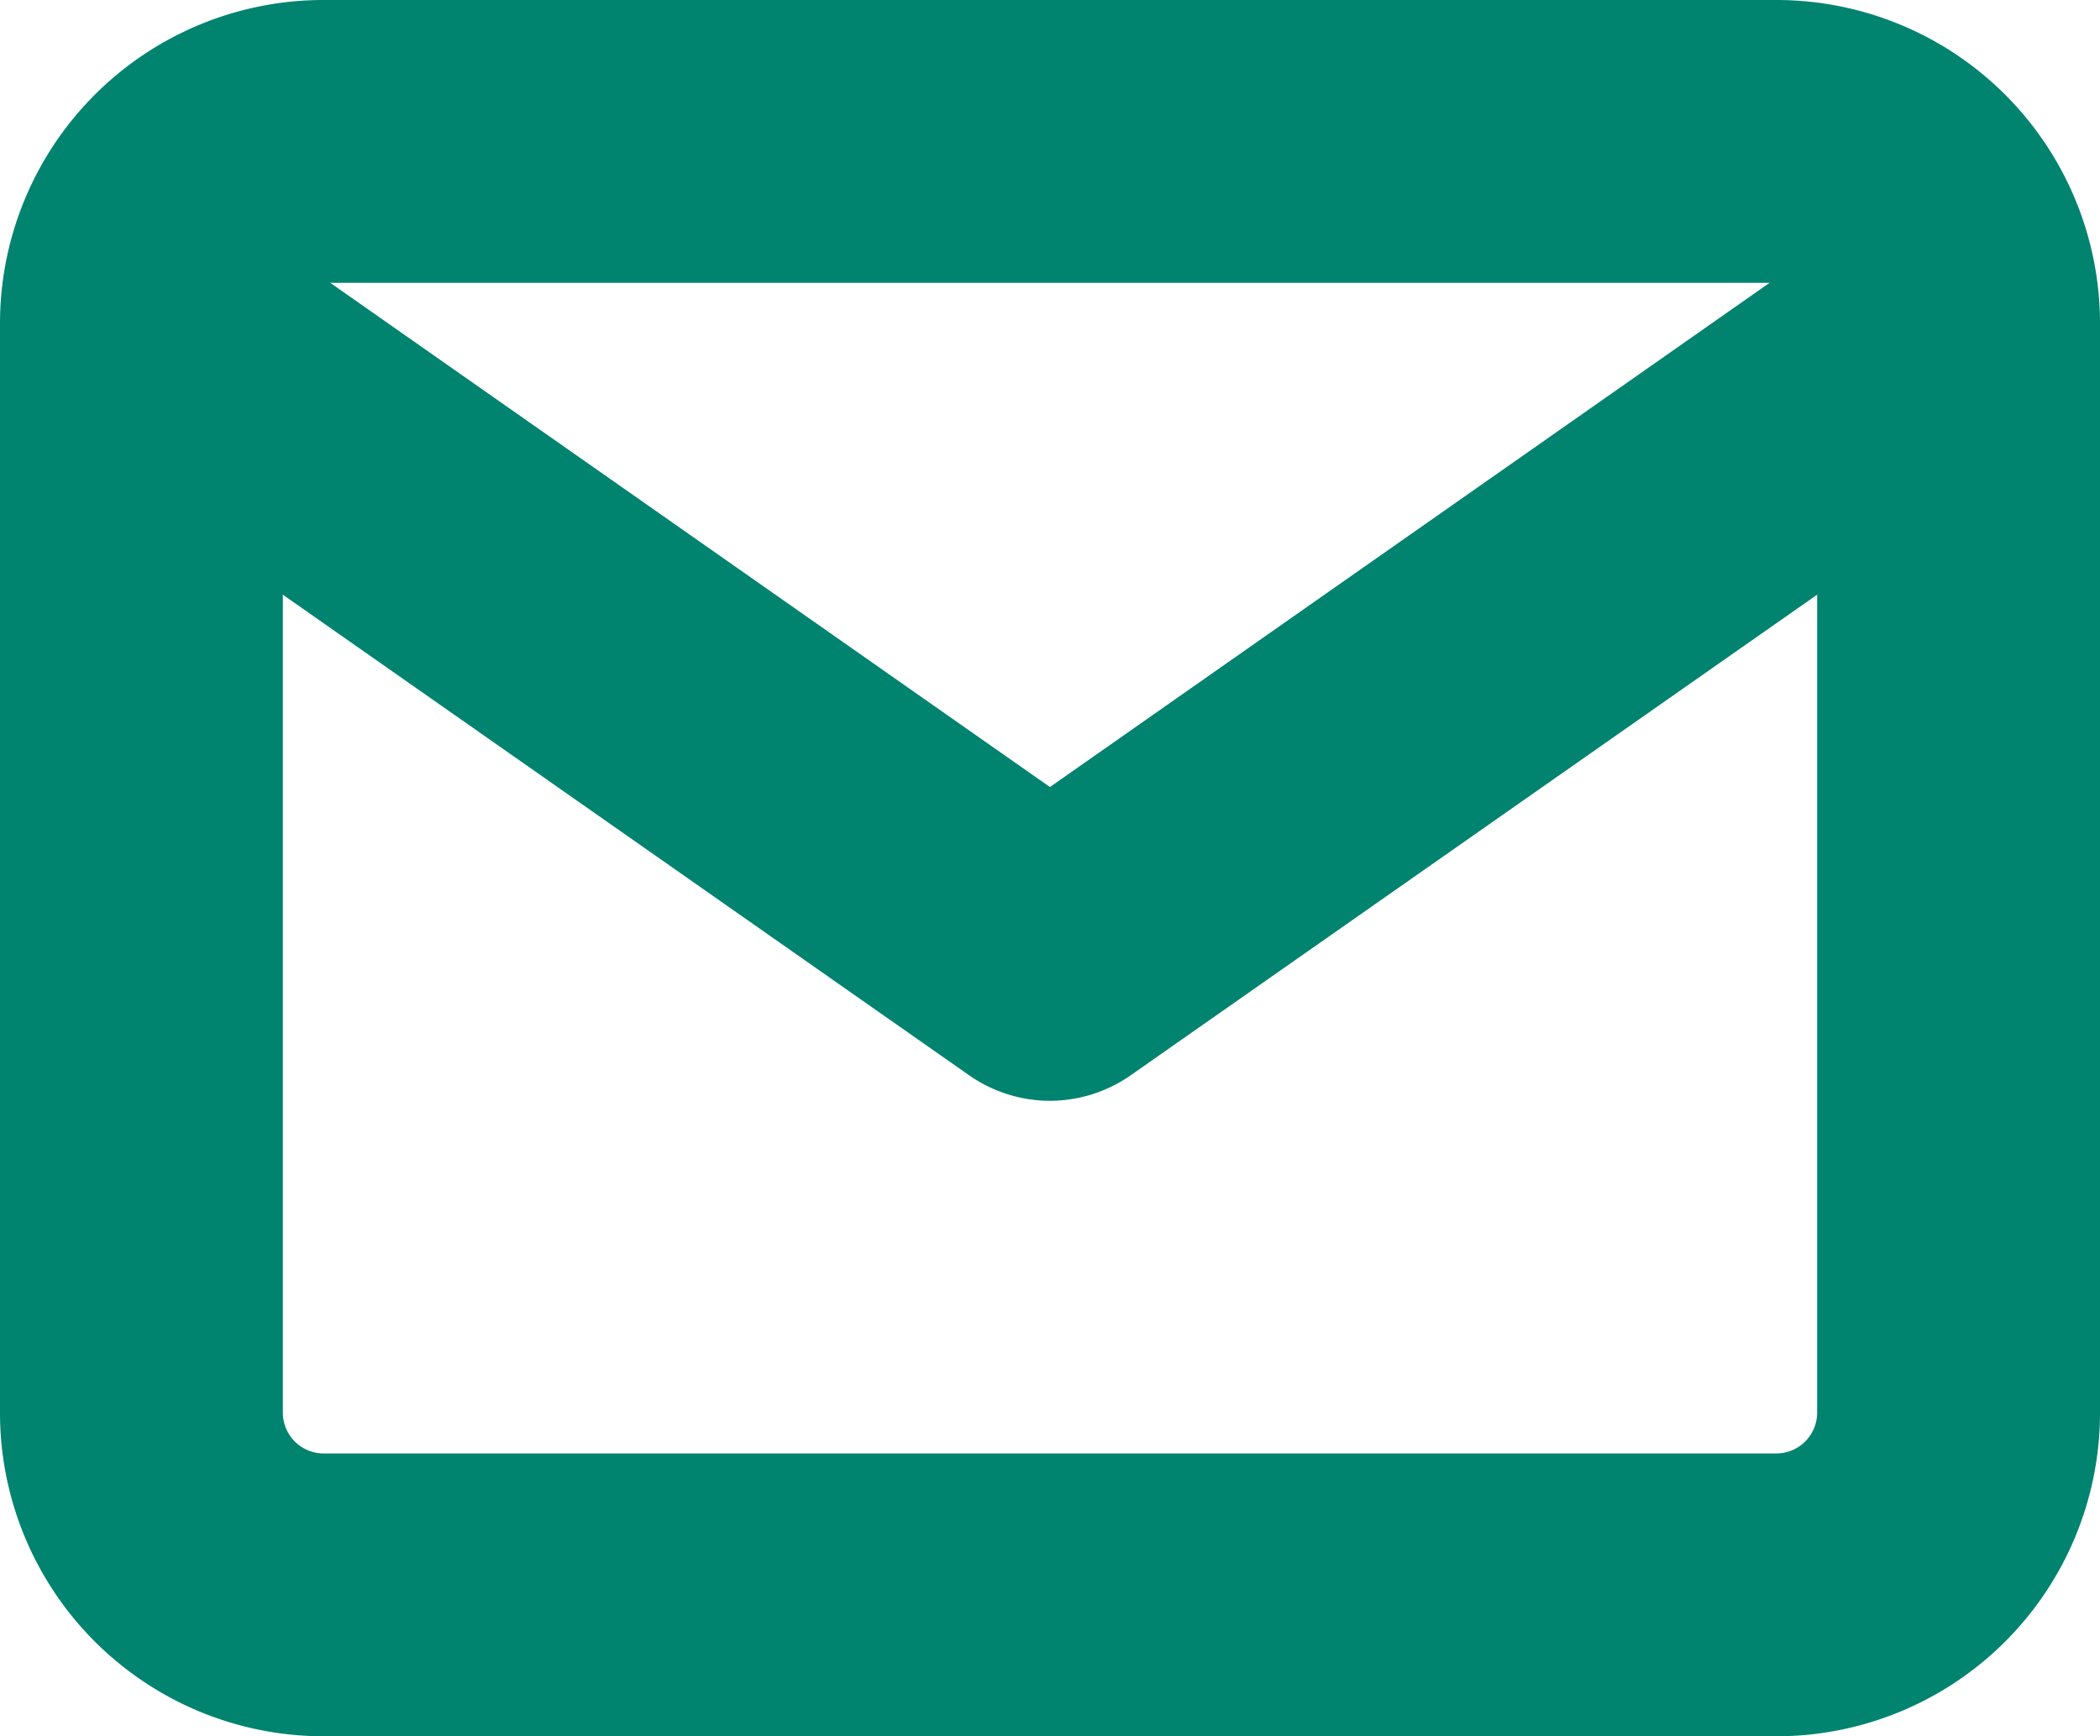 <svg xmlns="http://www.w3.org/2000/svg" width="14.849" height="12.279" viewBox="0 0 14.849 12.279"><g transform="translate(-2 -5)"><path d="M4.285,5H14.564a2.288,2.288,0,0,1,2.285,2.285v7.709a2.288,2.288,0,0,1-2.285,2.285H4.285A2.288,2.288,0,0,1,2,14.994V7.285A2.288,2.288,0,0,1,4.285,5ZM14.564,15.279a.289.289,0,0,0,.285-.285V7.285A.289.289,0,0,0,14.564,7H4.285A.289.289,0,0,0,4,7.285v7.709a.289.289,0,0,0,.285.285Z" fill="#00836f"></path><path d="M9.425,14.5a1,1,0,0,1-.573-.181l-6.425-4.5A1,1,0,0,1,3.573,8.181l5.851,4.1,5.851-4.1a1,1,0,0,1,1.147,1.638L10,14.316A1,1,0,0,1,9.425,14.5Z" transform="translate(0 -1.715)" fill="#00836f"></path></g></svg>